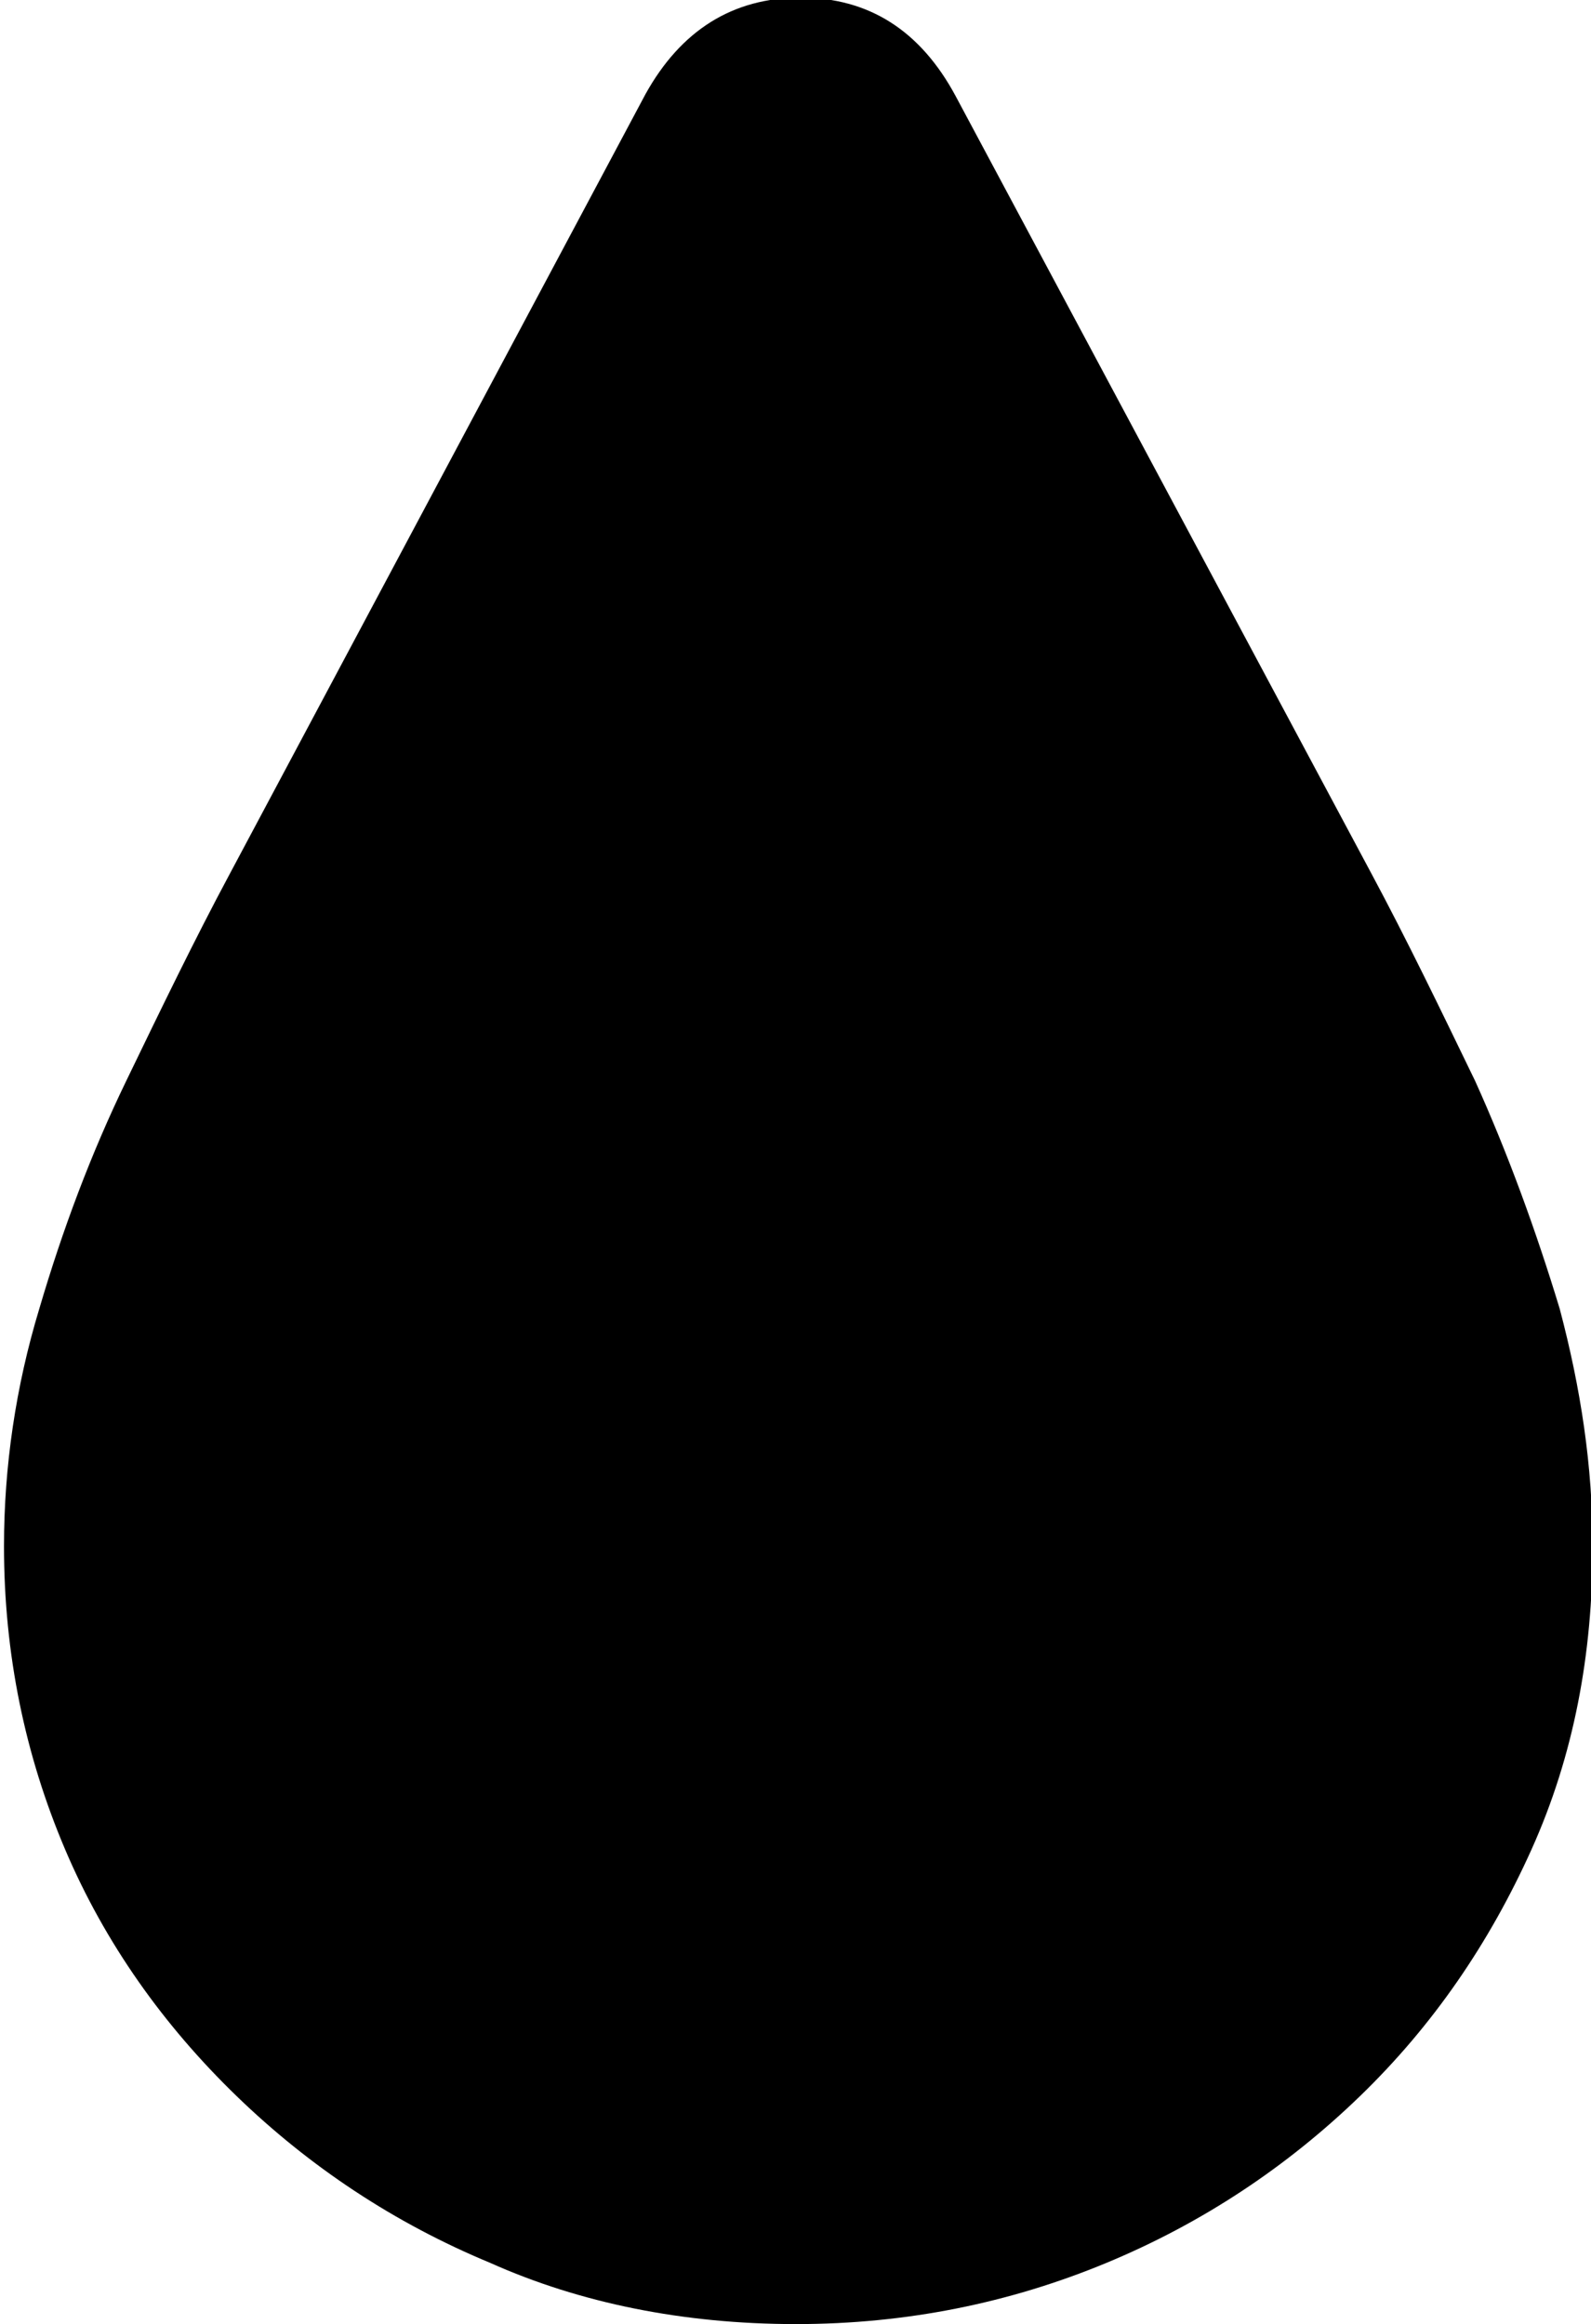 <?xml version="1.0" encoding="utf-8"?>
<!-- Generator: Adobe Illustrator 25.2.1, SVG Export Plug-In . SVG Version: 6.00 Build 0)  -->
<svg version="1.1" id="Layer_1" xmlns="http://www.w3.org/2000/svg" xmlns:xlink="http://www.w3.org/1999/xlink" x="0px" y="0px"
	 viewBox="0 0 67.7 98.9" style="enable-background:new 0 0 67.7 98.9;" xml:space="preserve">
<g id="Symbols">
	<g id="Regular-M" transform="matrix(1 0 0 1 1407.27 1126)">
		<path d="M-1373.4-1027.1c4.7,0,9.1-0.9,13.2-2.6s7.7-4.1,10.8-7.1s5.5-6.5,7.3-10.5s2.6-8.3,2.6-12.9c0-3.4-0.5-6.7-1.4-10.1
			c-1-3.3-2.2-6.6-3.6-9.7c-1.5-3.1-2.9-6-4.4-8.8l-17.7-33.1c-1.5-2.8-3.7-4.2-6.6-4.2c-2.9,0-5.1,1.4-6.6,4.1l-17.7,33.2
			c-1.5,2.8-2.9,5.7-4.4,8.8c-1.5,3.1-2.7,6.3-3.7,9.7c-1,3.3-1.5,6.7-1.5,10.1c0,4.6,0.9,8.9,2.6,12.9c1.7,4,4.2,7.5,7.3,10.5
			c3.1,3,6.7,5.4,10.8,7.1C-1382.6-1028-1378.2-1027.1-1373.4-1027.1z"/>
	</g>
</g>
</svg>
